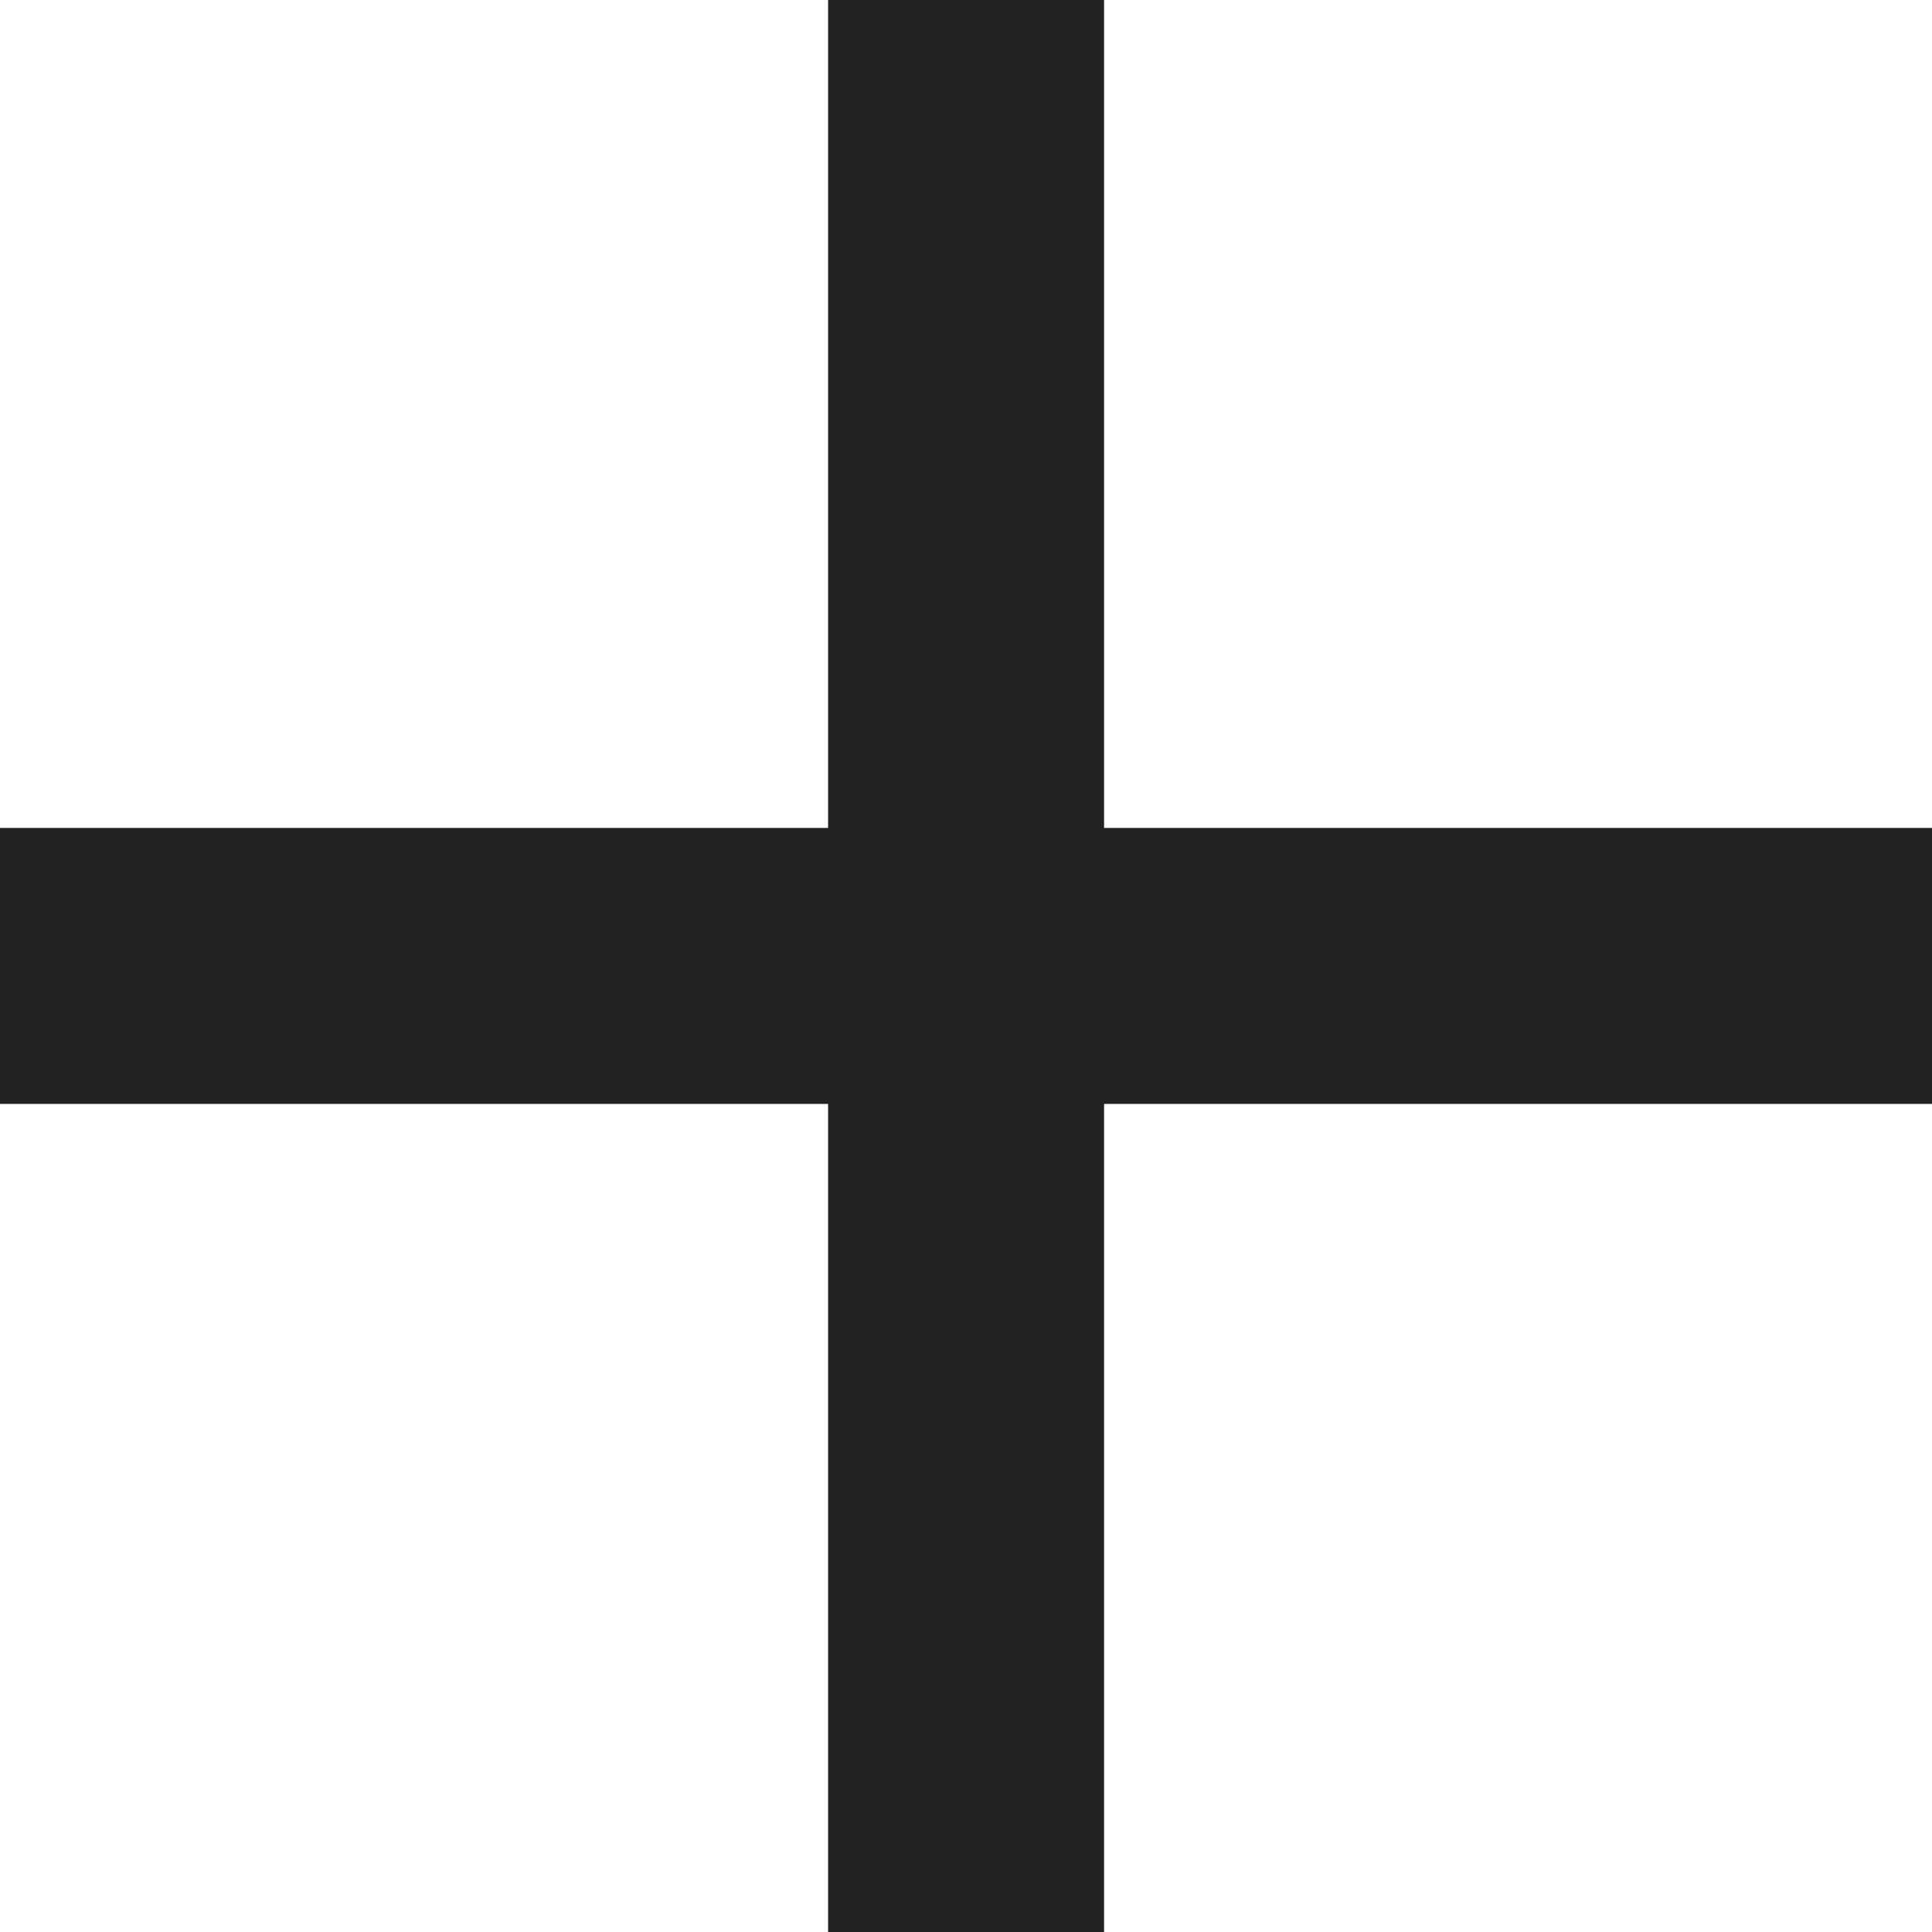 <svg width="13" height="13" viewBox="0 0 13 13" fill="none" xmlns="http://www.w3.org/2000/svg">
<rect x="13" y="5.571" width="1.857" height="13" transform="rotate(90 13 5.571)" fill="#222222"/>
<rect x="7.429" y="13" width="1.857" height="13" transform="rotate(-180 7.429 13)" fill="#222222"/>
</svg>

